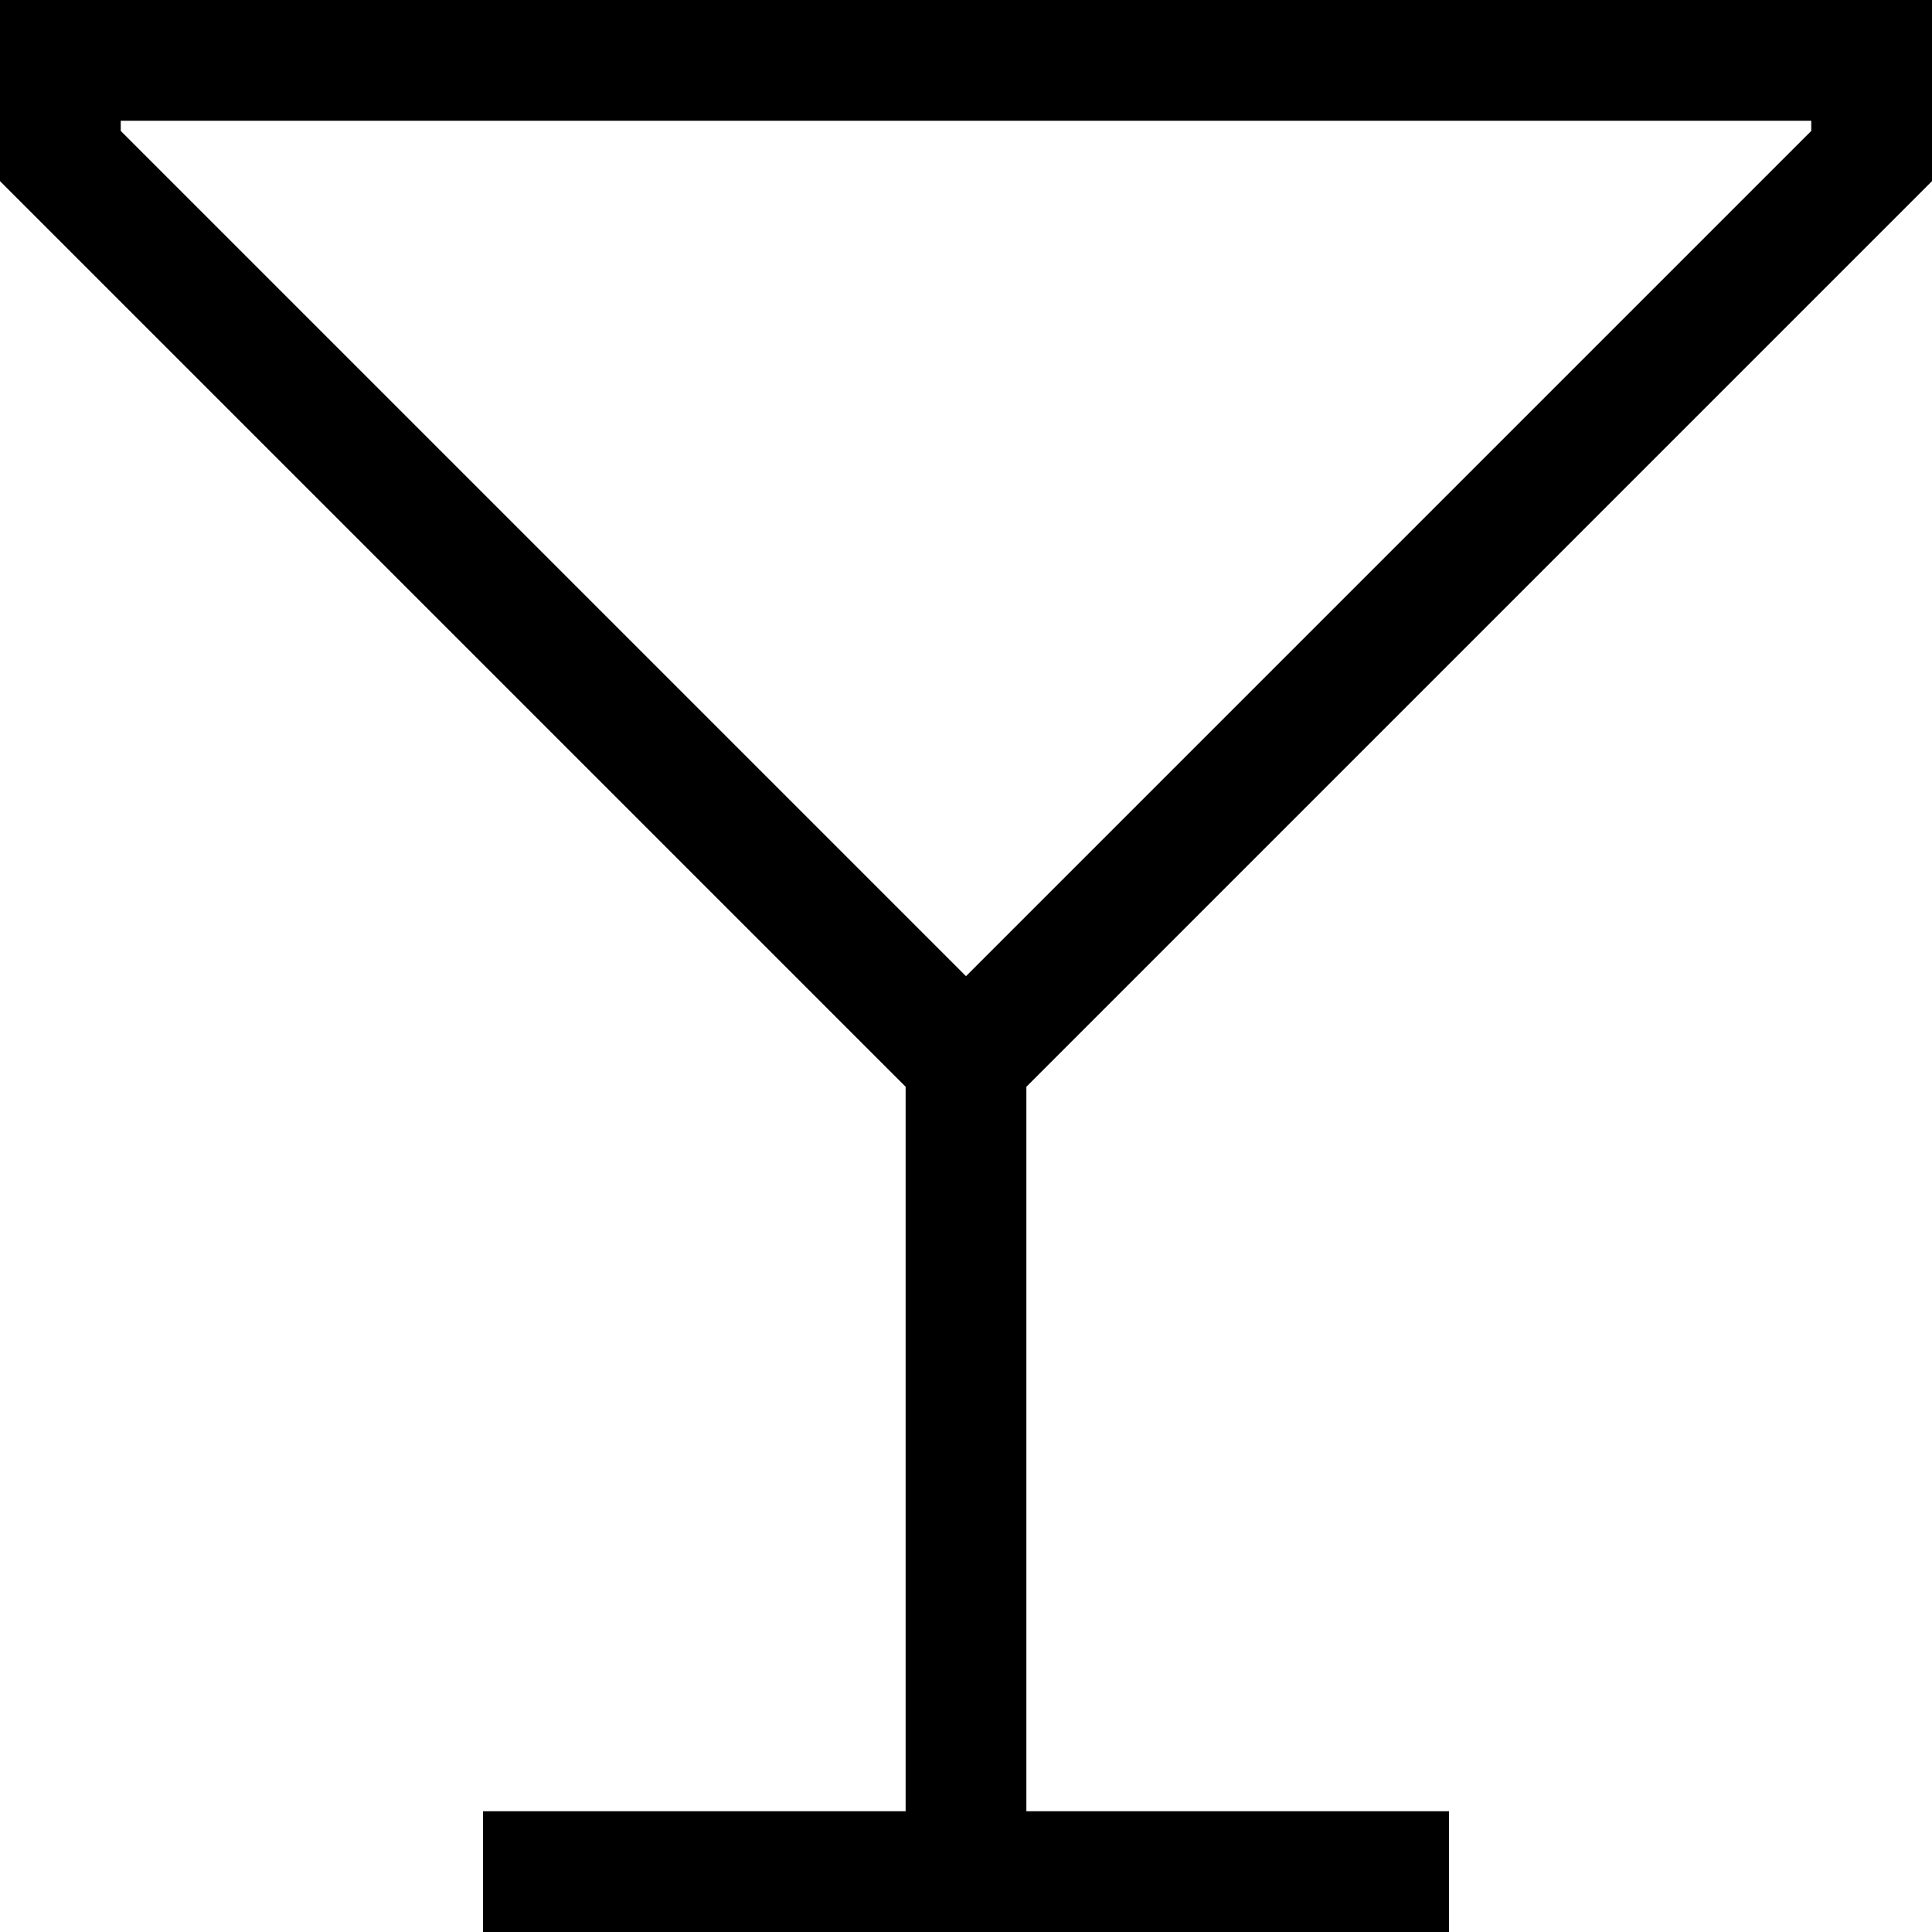<svg xmlns="http://www.w3.org/2000/svg" viewBox="0 0 512 512"><!--! Font Awesome Pro 6.7.1 by @fontawesome - https://fontawesome.com License - https://fontawesome.com/license (Commercial License) Copyright 2024 Fonticons, Inc. --><path d="M256 258.7L32 34.7 32 32l448 0 0 2.7-224 224zM512 0L480 0 32 0 0 0 0 32 0 48 233.4 281.4 240 288l0 192-96 0-16 0 0 32 16 0 112 0 112 0 16 0 0-32-16 0-96 0 0-192 6.6-6.6L512 48l0-16 0-32z"/></svg>